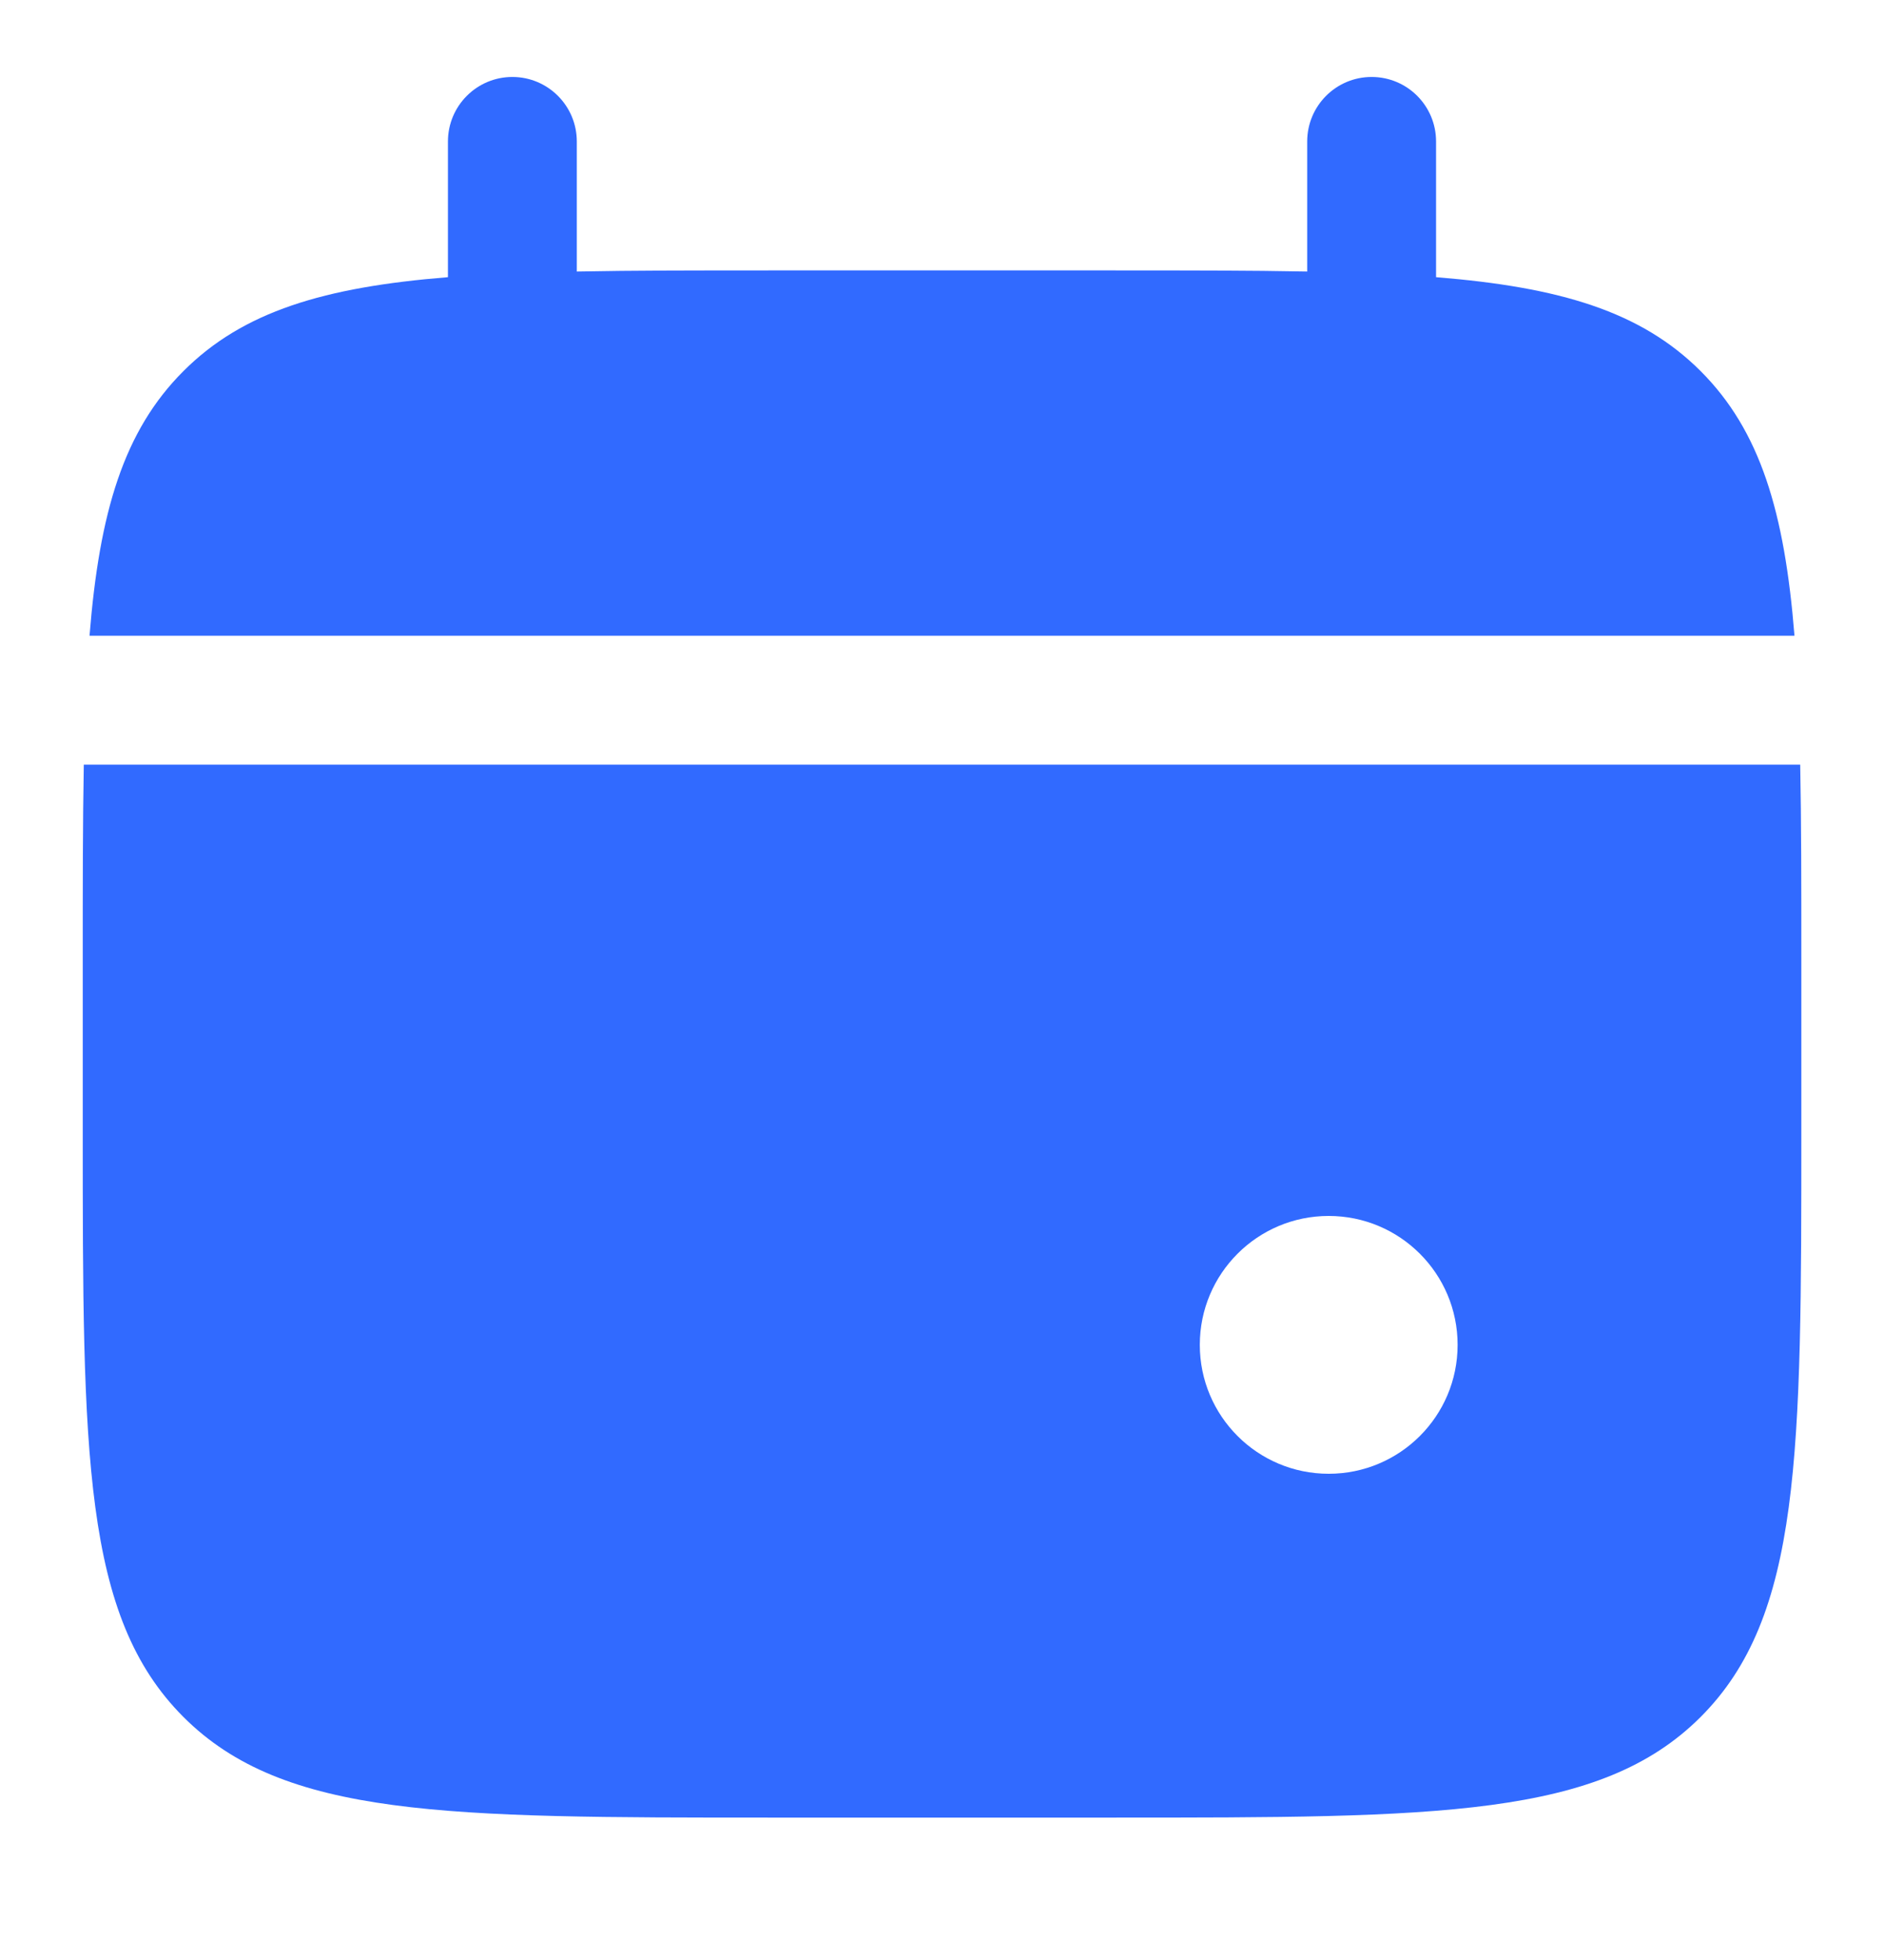 <svg width="25" height="26" viewBox="0 0 25 26" fill="none" xmlns="http://www.w3.org/2000/svg">
<path d="M7.654 1.877C7.654 1.404 7.271 1.021 6.799 1.021C6.327 1.021 5.944 1.404 5.944 1.877V3.677C4.303 3.809 3.225 4.131 2.434 4.923C1.642 5.714 1.319 6.792 1.188 8.433H23.812C23.681 6.792 23.358 5.714 22.567 4.923C21.775 4.131 20.698 3.809 19.056 3.677V1.877C19.056 1.404 18.674 1.021 18.201 1.021C17.729 1.021 17.346 1.404 17.346 1.877V3.602C16.588 3.587 15.737 3.587 14.781 3.587H10.22C9.263 3.587 8.413 3.587 7.654 3.602V1.877Z" fill="#316AFF"/>
<path fill-rule="evenodd" clip-rule="evenodd" d="M23.903 12.709V14.989C23.903 19.29 23.903 21.44 22.567 22.776C21.231 24.111 19.081 24.111 14.781 24.111H10.22C5.919 24.111 3.769 24.111 2.434 22.776C1.098 21.44 1.098 19.29 1.098 14.989V12.709C1.098 11.752 1.098 10.902 1.112 10.143H23.888C23.903 10.902 23.903 11.752 23.903 12.709ZM17.631 19.55C18.576 19.55 19.342 18.785 19.342 17.84C19.342 16.895 18.576 16.13 17.631 16.13C16.687 16.13 15.921 16.895 15.921 17.84C15.921 18.785 16.687 19.55 17.631 19.55Z" fill="#316AFF"/>
</svg>
